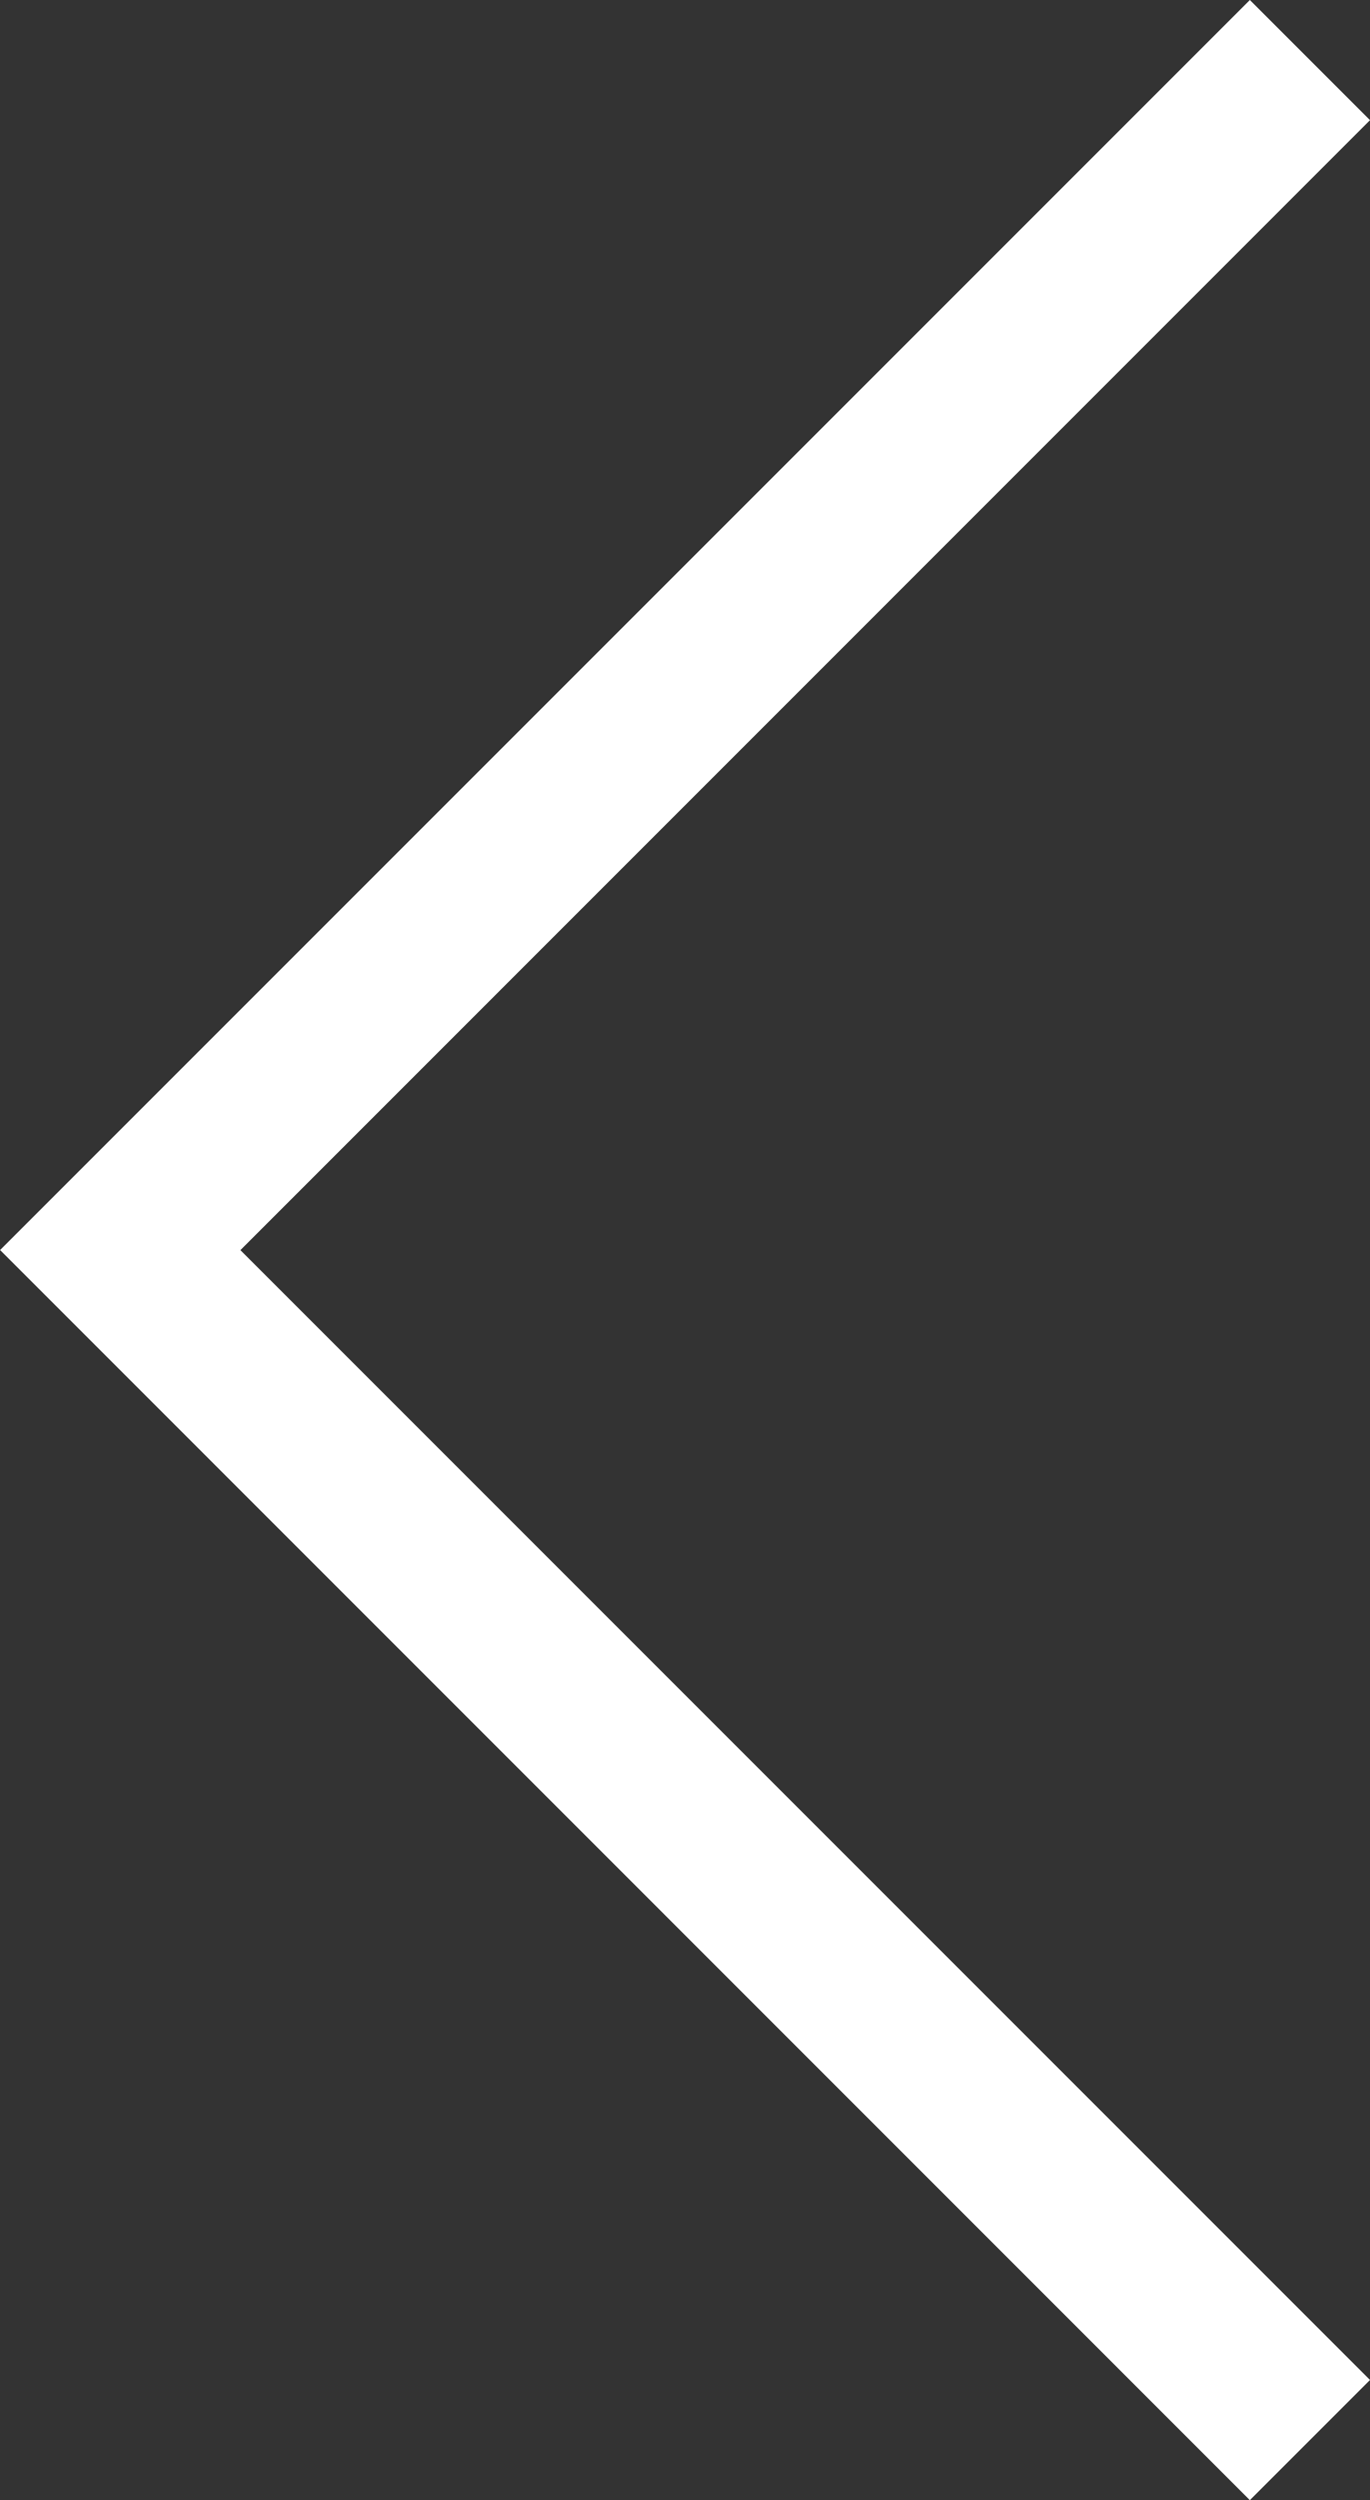 <svg xmlns="http://www.w3.org/2000/svg" width="13.352" height="24.361" viewBox="0 0 13.352 24.361">
  <rect x="0" y="0" width="13.352" height="24.361" fill="#333333" stroke="none"/>
  <g id="Group_629" data-name="Group 629" transform="translate(13.352 24.361) rotate(180)">
    <path id="Path_923" data-name="Path 923" d="M0,1.171,11.009,12.18,0,23.19l1.171,1.171,12.18-12.18L1.171,0Z" transform="translate(0 0)" fill="#fff"/>
  </g>
</svg>
